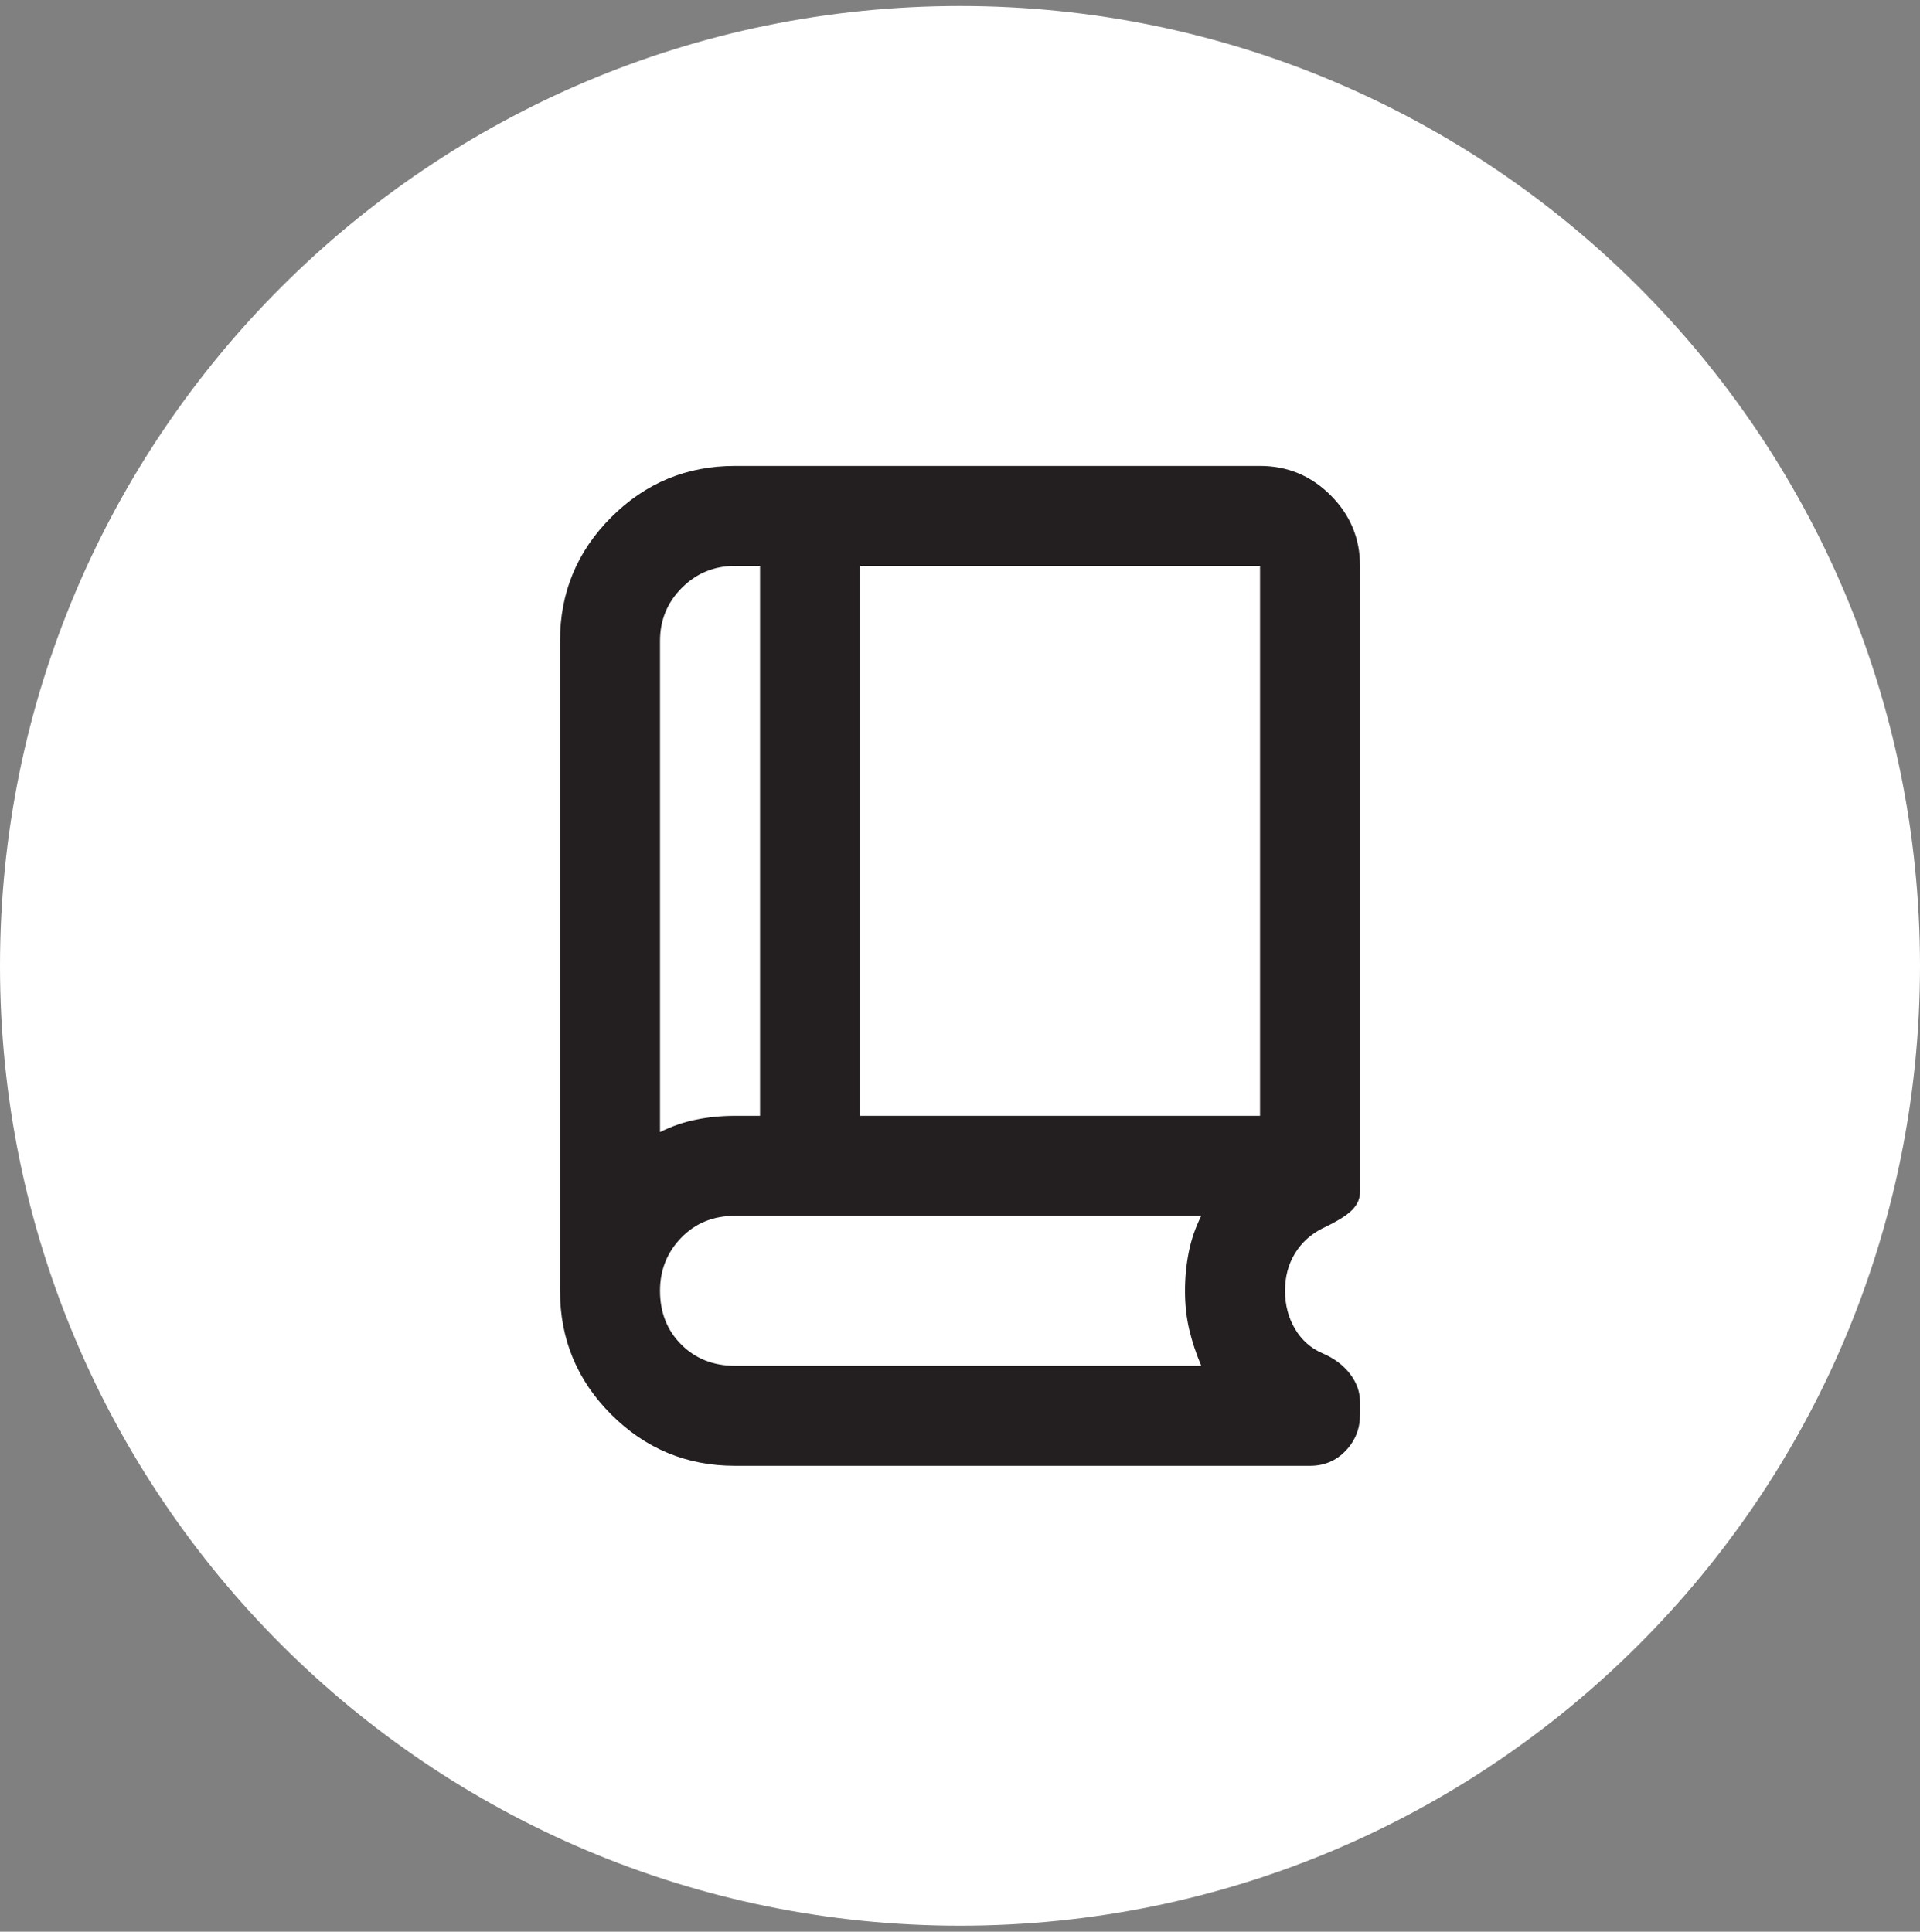 <svg width="160" height="161" viewBox="0 0 160 161" fill="none" xmlns="http://www.w3.org/2000/svg">
<rect x="0" y="0" width="160" height="161" fill="#808080" stroke="none"/>
<g clip-path="url(#clip0_712_988)">
<path d="M80 160.5C124.183 160.5 160 124.683 160 80.501C160 36.318 124.183 0.5 80 0.5C35.817 0.5 0 36.318 0 80.501C0 124.683 35.817 160.5 80 160.5Z" fill="white"/>
<mask id="mask0_712_988" style="mask-type:alpha" maskUnits="userSpaceOnUse" x="30" y="30" width="100" height="101">
<path d="M130 30.5H30V130.5H130V30.5Z" fill="#D9D9D9"/>
</mask>
<g mask="url(#mask0_712_988)">
<path d="M55.001 94.355C55.974 93.868 56.98 93.521 58.022 93.313C59.064 93.105 60.14 93 61.251 93H63.335V47.167H61.251C59.515 47.167 58.039 47.775 56.824 48.99C55.609 50.205 55.001 51.681 55.001 53.417V94.355ZM71.668 93H105.001V47.167H71.668V93ZM61.251 122.167C57.224 122.167 53.786 120.743 50.939 117.896C48.092 115.049 46.668 111.612 46.668 107.584V53.417C46.668 49.389 48.092 45.952 50.939 43.105C53.786 40.257 57.224 38.834 61.251 38.834H105.001C107.293 38.834 109.255 39.65 110.887 41.282C112.519 42.914 113.335 44.875 113.335 47.167V99.355C113.335 99.91 113.109 100.414 112.658 100.865C112.206 101.316 111.39 101.82 110.21 102.375C109.237 102.862 108.474 103.556 107.918 104.459C107.362 105.362 107.085 106.403 107.085 107.584C107.085 108.764 107.362 109.823 107.918 110.761C108.474 111.698 109.237 112.375 110.21 112.792C111.182 113.209 111.946 113.782 112.501 114.511C113.057 115.24 113.335 116.021 113.335 116.855V117.896C113.335 119.077 112.935 120.084 112.137 120.917C111.338 121.75 110.349 122.167 109.168 122.167H61.251ZM61.251 113.834H100.105C99.689 112.862 99.359 111.872 99.116 110.865C98.873 109.858 98.751 108.764 98.751 107.584C98.751 106.473 98.856 105.396 99.064 104.355C99.272 103.313 99.619 102.306 100.105 101.334H61.251C59.446 101.334 57.953 101.941 56.772 103.157C55.592 104.372 55.001 105.848 55.001 107.584C55.001 109.389 55.592 110.882 56.772 112.063C57.953 113.243 59.446 113.834 61.251 113.834Z" fill="#231F20"/>
</g>
</g>
<defs>
<clipPath id="clip0_712_988">
<rect width="160" height="161" fill="white"/>
</clipPath>
</defs>
</svg>
